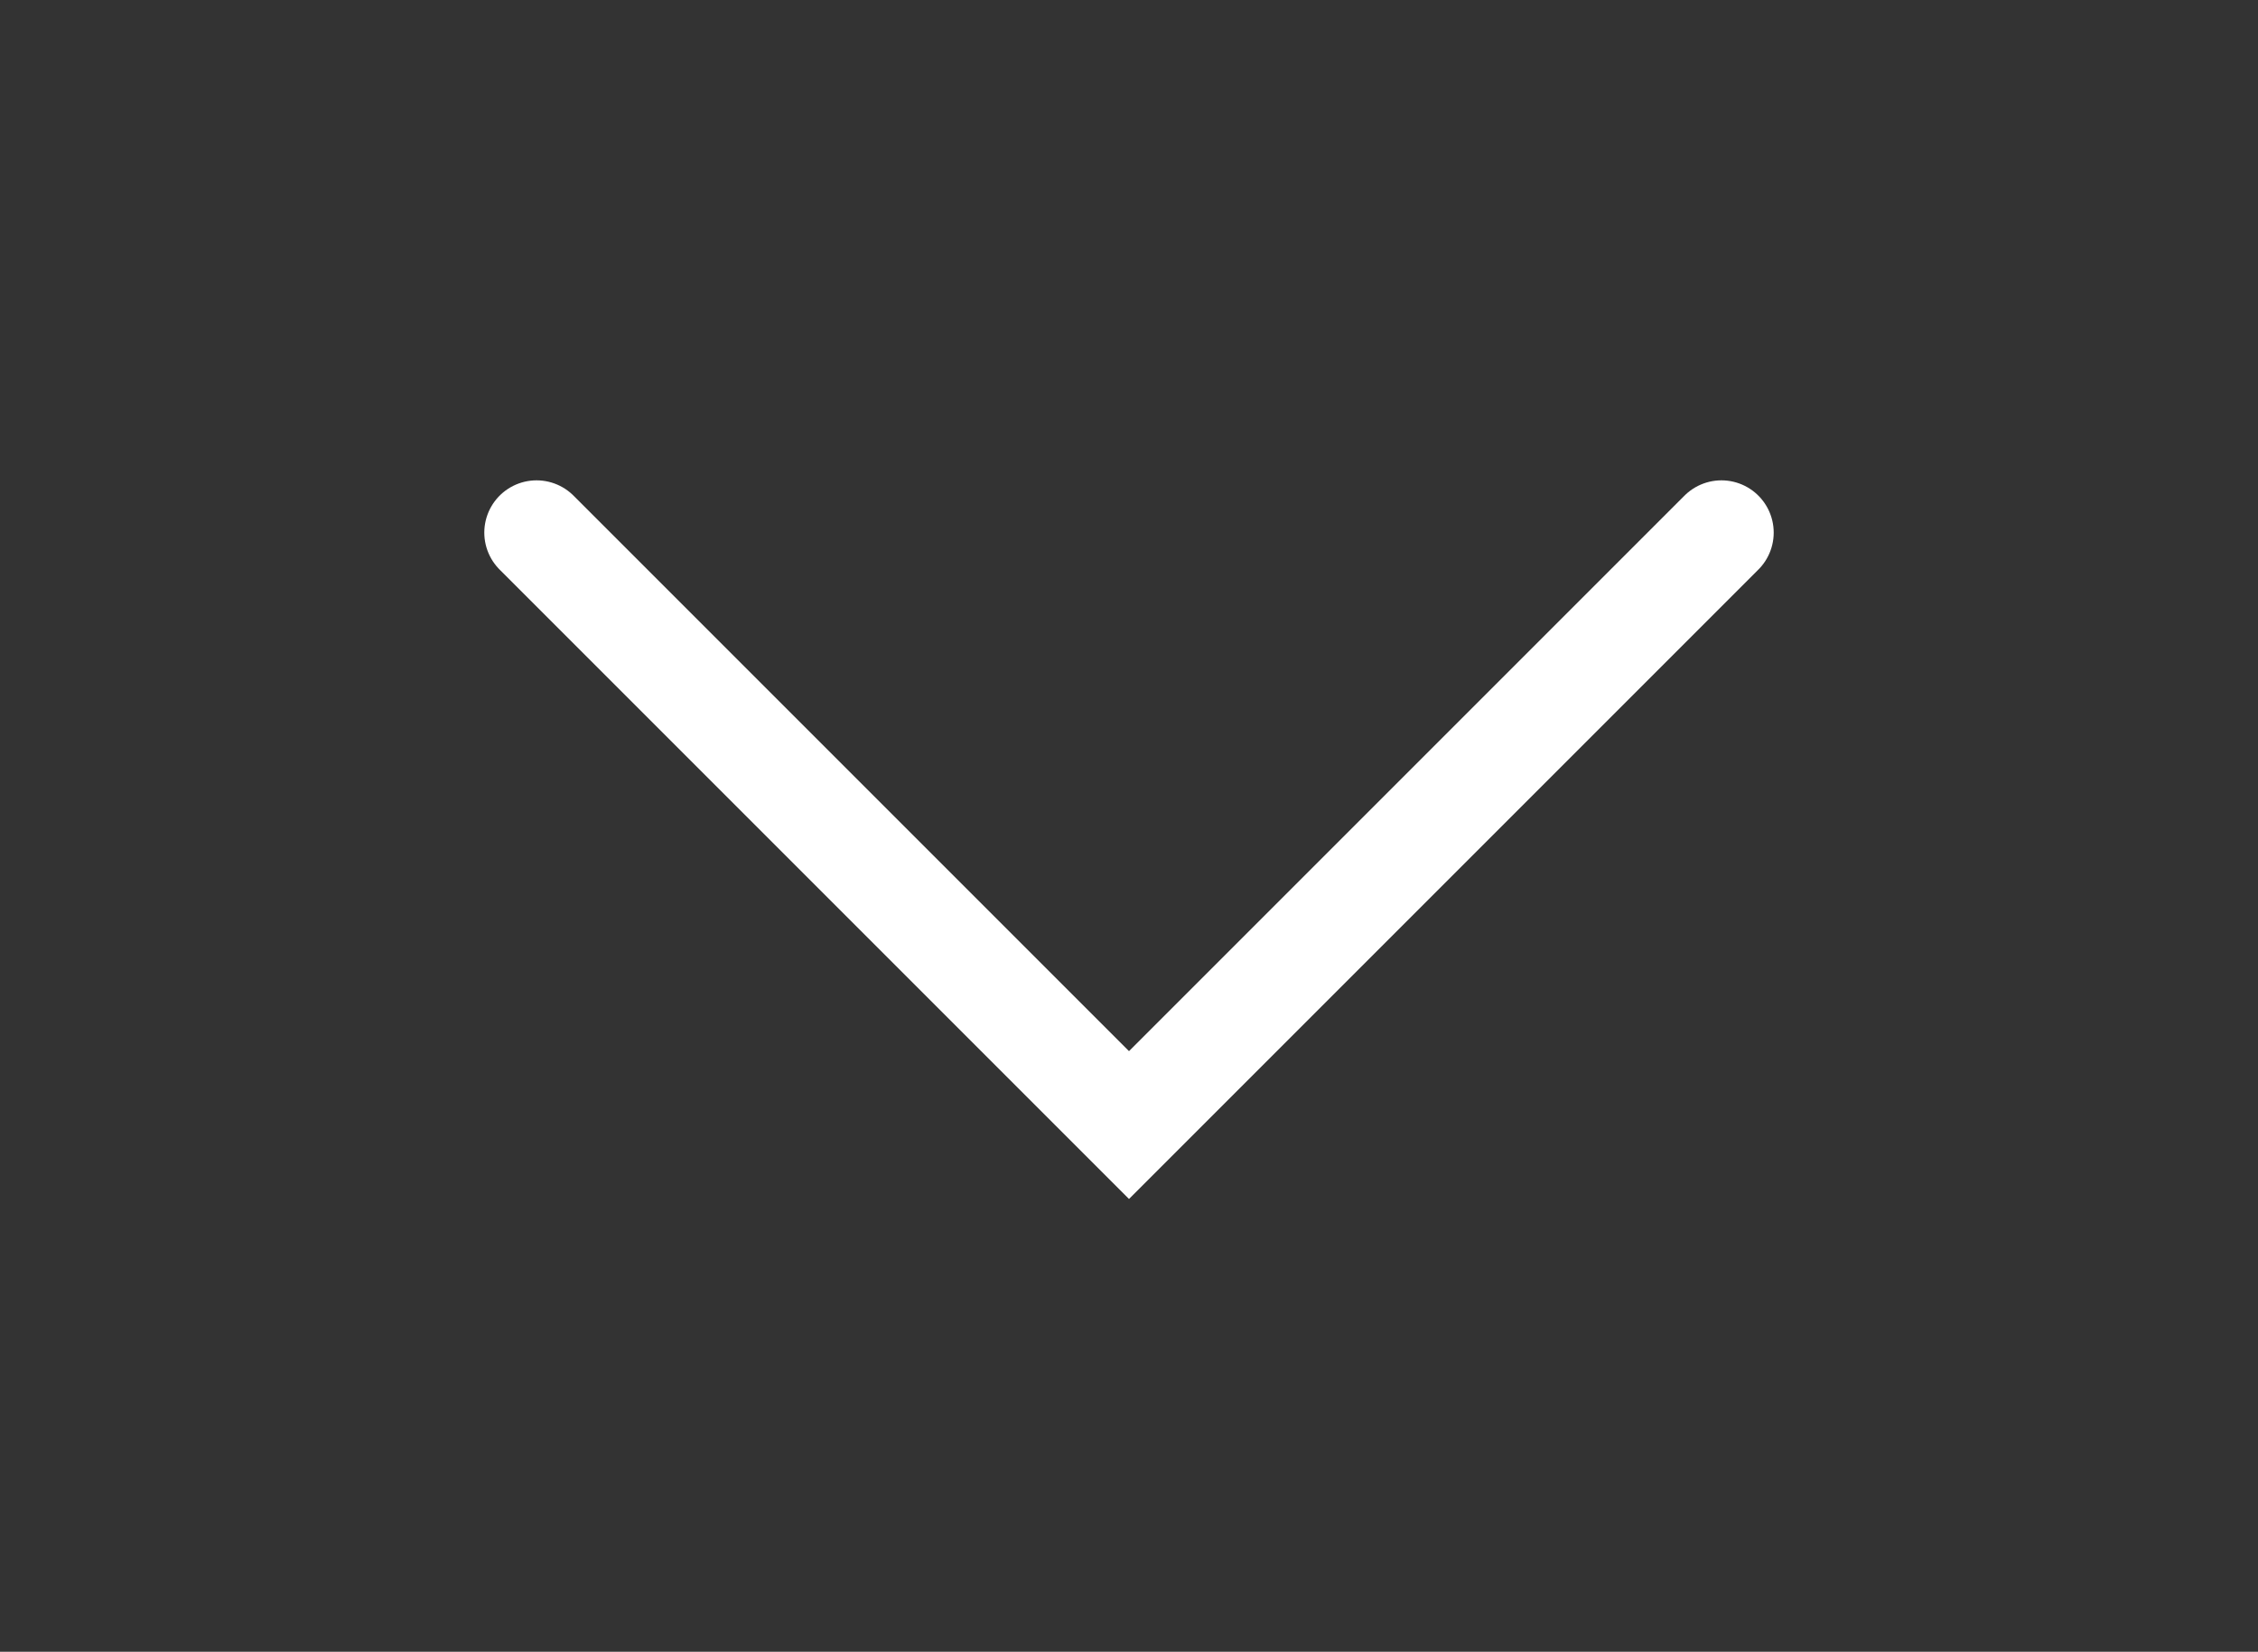 <?xml version="1.0" encoding="UTF-8"?>
<svg xmlns="http://www.w3.org/2000/svg" id="SVGDoc" width="108" height="79" version="1.1" xmlns:xlink="http://www.w3.org/1999/xlink" xmlns:avocode="https://avocode.com/" viewBox="0 0 108 79"><rect x="0" y="0" width="108" height="79" fill="#333333" stroke="none"/><defs></defs><g><g><path d="M82.336,25.474v0l-28.336,28.336v0l-28.336,-28.336v0" fill-opacity="0" fill="#ffffff" stroke-linejoin="miter" stroke-linecap="round" stroke-opacity="1" stroke="#ffffff" stroke-miterlimit="20" stroke-width="5"></path></g></g></svg>
